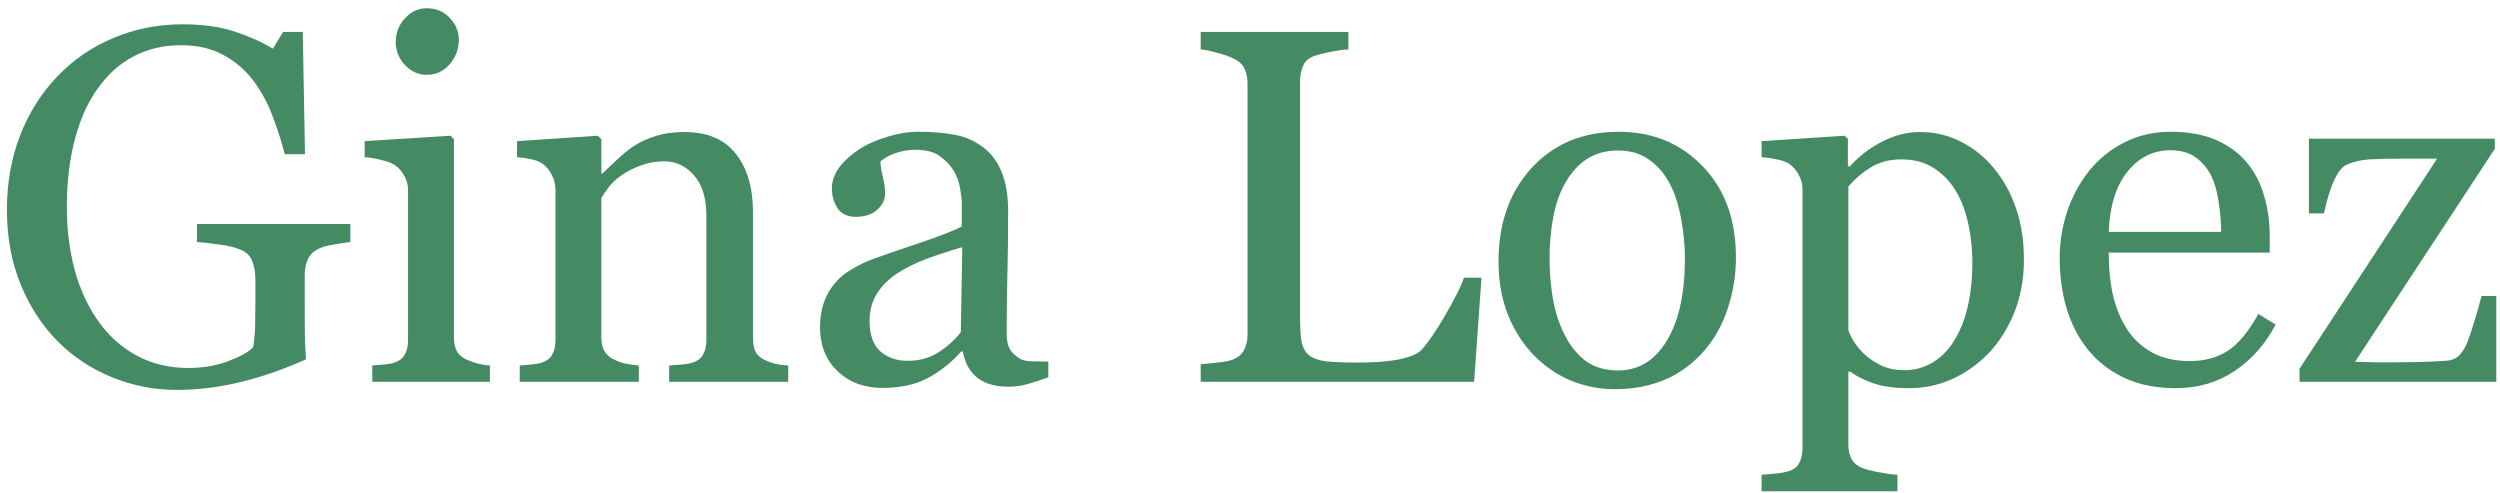 <svg xmlns="http://www.w3.org/2000/svg" width="203" height="40" viewBox="0 0 203 40" fill="none"><path d="M28.449 19.649C28.128 19.689 27.695 19.756 27.148 19.849C26.614 19.929 26.18 20.049 25.846 20.209C25.446 20.41 25.159 20.697 24.985 21.07C24.825 21.431 24.745 21.858 24.745 22.352V24.554C24.745 26.155 24.752 27.236 24.765 27.797C24.792 28.357 24.819 28.818 24.845 29.178C23.07 29.979 21.302 30.593 19.54 31.02C17.778 31.447 16.05 31.661 14.355 31.661C12.54 31.661 10.791 31.32 9.11 30.64C7.428 29.959 5.96 28.991 4.706 27.737C3.438 26.469 2.43 24.927 1.683 23.112C0.935 21.297 0.562 19.269 0.562 17.026C0.562 14.864 0.915 12.862 1.623 11.021C2.343 9.165 3.358 7.557 4.666 6.196C5.933 4.861 7.442 3.827 9.19 3.093C10.952 2.345 12.834 1.972 14.835 1.972C16.437 1.972 17.832 2.165 19.02 2.552C20.207 2.939 21.255 3.406 22.163 3.954L22.983 2.592H24.585L24.765 12.522H23.123C22.843 11.428 22.496 10.353 22.082 9.299C21.669 8.231 21.135 7.277 20.481 6.436C19.827 5.595 19.026 4.928 18.079 4.434C17.144 3.927 16.023 3.673 14.715 3.673C13.287 3.673 12.013 3.967 10.892 4.554C9.771 5.128 8.796 5.989 7.969 7.137C7.155 8.244 6.527 9.626 6.087 11.281C5.646 12.936 5.426 14.784 5.426 16.826C5.426 18.628 5.64 20.33 6.067 21.931C6.507 23.519 7.141 24.894 7.969 26.055C8.796 27.243 9.831 28.177 11.072 28.858C12.313 29.539 13.721 29.879 15.296 29.879C16.47 29.879 17.538 29.699 18.499 29.338C19.473 28.978 20.161 28.598 20.561 28.197C20.668 27.503 20.721 26.803 20.721 26.095C20.735 25.388 20.741 24.787 20.741 24.294V22.732C20.741 22.171 20.661 21.678 20.501 21.25C20.354 20.81 20.041 20.49 19.56 20.29C19.12 20.089 18.519 19.942 17.758 19.849C17.011 19.742 16.424 19.676 15.997 19.649V18.188H28.449V19.649ZM39.78 31H30.23V29.679C30.537 29.652 30.851 29.625 31.171 29.599C31.505 29.572 31.792 29.519 32.032 29.439C32.406 29.318 32.679 29.111 32.853 28.818C33.04 28.511 33.133 28.117 33.133 27.637V15.445C33.133 15.018 33.033 14.631 32.833 14.284C32.646 13.923 32.379 13.623 32.032 13.383C31.779 13.223 31.412 13.089 30.931 12.982C30.451 12.862 30.01 12.789 29.61 12.762V11.461L36.577 11.021L36.857 11.301V27.396C36.857 27.864 36.944 28.251 37.117 28.558C37.304 28.865 37.591 29.091 37.978 29.238C38.272 29.358 38.559 29.459 38.839 29.539C39.119 29.605 39.433 29.652 39.78 29.679V31ZM37.257 3.233C37.257 3.994 37.004 4.661 36.497 5.235C36.003 5.795 35.389 6.076 34.655 6.076C33.974 6.076 33.38 5.809 32.873 5.275C32.379 4.728 32.132 4.107 32.132 3.413C32.132 2.679 32.379 2.038 32.873 1.491C33.38 0.944 33.974 0.67 34.655 0.67C35.416 0.67 36.036 0.931 36.517 1.451C37.01 1.958 37.257 2.552 37.257 3.233ZM64.003 31H54.334V29.679C54.641 29.652 54.975 29.625 55.335 29.599C55.709 29.572 56.016 29.519 56.256 29.439C56.63 29.318 56.903 29.111 57.077 28.818C57.264 28.511 57.357 28.117 57.357 27.637V17.487C57.357 16.085 57.023 15.004 56.356 14.244C55.702 13.483 54.901 13.102 53.954 13.102C53.246 13.102 52.599 13.216 52.012 13.443C51.425 13.656 50.904 13.923 50.45 14.244C50.01 14.551 49.656 14.884 49.389 15.245C49.136 15.592 48.949 15.872 48.829 16.085V27.436C48.829 27.89 48.922 28.264 49.109 28.558C49.296 28.851 49.576 29.078 49.95 29.238C50.23 29.372 50.53 29.472 50.851 29.539C51.184 29.605 51.525 29.652 51.872 29.679V31H42.202V29.679C42.509 29.652 42.823 29.625 43.143 29.599C43.477 29.572 43.764 29.519 44.004 29.439C44.378 29.318 44.651 29.111 44.825 28.818C45.012 28.511 45.105 28.117 45.105 27.637V15.445C45.105 14.991 45.005 14.577 44.805 14.204C44.618 13.817 44.351 13.503 44.004 13.263C43.75 13.102 43.45 12.989 43.103 12.922C42.756 12.842 42.382 12.789 41.982 12.762V11.461L48.548 11.021L48.829 11.301V14.084H48.929C49.249 13.763 49.649 13.383 50.13 12.942C50.61 12.489 51.064 12.122 51.491 11.841C51.985 11.521 52.572 11.254 53.253 11.04C53.934 10.827 54.701 10.72 55.555 10.72C57.45 10.72 58.852 11.314 59.759 12.502C60.68 13.676 61.141 15.245 61.141 17.206V27.477C61.141 27.944 61.221 28.324 61.381 28.618C61.541 28.898 61.815 29.118 62.202 29.278C62.522 29.412 62.796 29.505 63.023 29.559C63.263 29.612 63.59 29.652 64.003 29.679V31ZM85.124 30.64C84.497 30.866 83.943 31.047 83.462 31.18C82.995 31.327 82.461 31.4 81.861 31.4C80.82 31.4 79.986 31.16 79.358 30.68C78.745 30.186 78.351 29.472 78.177 28.538H78.057C77.19 29.498 76.255 30.233 75.254 30.74C74.267 31.247 73.072 31.5 71.671 31.5C70.189 31.5 68.968 31.047 68.007 30.139C67.06 29.232 66.586 28.044 66.586 26.576C66.586 25.815 66.693 25.134 66.906 24.534C67.12 23.933 67.44 23.393 67.867 22.912C68.201 22.512 68.641 22.158 69.189 21.851C69.736 21.531 70.249 21.277 70.73 21.09C71.331 20.863 72.545 20.443 74.374 19.829C76.215 19.215 77.457 18.735 78.097 18.388V16.406C78.097 16.232 78.057 15.899 77.977 15.405C77.91 14.911 77.757 14.444 77.517 14.003C77.25 13.51 76.869 13.082 76.376 12.722C75.895 12.348 75.208 12.162 74.314 12.162C73.7 12.162 73.126 12.268 72.592 12.482C72.071 12.682 71.704 12.896 71.491 13.123C71.491 13.389 71.551 13.783 71.671 14.304C71.804 14.824 71.871 15.305 71.871 15.745C71.871 16.212 71.658 16.639 71.231 17.026C70.817 17.413 70.236 17.607 69.489 17.607C68.822 17.607 68.328 17.373 68.007 16.906C67.7 16.426 67.547 15.892 67.547 15.305C67.547 14.691 67.76 14.104 68.188 13.543C68.628 12.982 69.195 12.482 69.889 12.041C70.49 11.668 71.217 11.354 72.071 11.101C72.925 10.834 73.76 10.7 74.574 10.7C75.695 10.7 76.669 10.78 77.497 10.94C78.337 11.087 79.098 11.414 79.779 11.921C80.46 12.415 80.973 13.089 81.32 13.943C81.681 14.784 81.861 15.872 81.861 17.206C81.861 19.115 81.841 20.81 81.801 22.291C81.761 23.76 81.741 25.368 81.741 27.116C81.741 27.637 81.828 28.05 82.001 28.357C82.188 28.664 82.468 28.925 82.842 29.138C83.042 29.258 83.356 29.325 83.783 29.338C84.223 29.352 84.67 29.358 85.124 29.358V30.64ZM78.137 20.069C77.003 20.403 76.008 20.73 75.154 21.05C74.3 21.371 73.506 21.771 72.772 22.252C72.105 22.705 71.578 23.246 71.19 23.873C70.803 24.487 70.61 25.221 70.61 26.075C70.61 27.183 70.897 27.997 71.471 28.518C72.058 29.038 72.799 29.298 73.693 29.298C74.641 29.298 75.475 29.072 76.195 28.618C76.916 28.151 77.523 27.603 78.017 26.976L78.137 20.069ZM120.298 22.552L119.698 31H97.496V29.579C97.816 29.552 98.277 29.505 98.877 29.439C99.491 29.372 99.918 29.285 100.159 29.178C100.559 29.005 100.846 28.751 101.02 28.418C101.206 28.084 101.3 27.657 101.3 27.136V6.796C101.3 6.343 101.22 5.942 101.06 5.595C100.913 5.248 100.612 4.968 100.159 4.754C99.852 4.594 99.418 4.441 98.857 4.294C98.31 4.134 97.856 4.04 97.496 4.014V2.592H109.488V4.014C109.114 4.027 108.627 4.094 108.026 4.214C107.439 4.334 107.012 4.441 106.745 4.534C106.291 4.694 105.978 4.968 105.804 5.355C105.644 5.742 105.564 6.156 105.564 6.596V25.675C105.564 26.556 105.604 27.243 105.684 27.737C105.778 28.217 105.984 28.591 106.305 28.858C106.612 29.098 107.065 29.258 107.666 29.338C108.28 29.405 109.134 29.439 110.229 29.439C110.722 29.439 111.236 29.425 111.77 29.398C112.304 29.372 112.811 29.318 113.292 29.238C113.759 29.158 114.186 29.051 114.573 28.918C114.973 28.771 115.267 28.591 115.454 28.377C116.001 27.764 116.635 26.836 117.355 25.595C118.09 24.34 118.597 23.326 118.877 22.552H120.298ZM140.958 20.93C140.958 22.318 140.738 23.686 140.298 25.034C139.857 26.369 139.23 27.503 138.416 28.438C137.495 29.505 136.427 30.299 135.213 30.82C133.998 31.34 132.637 31.601 131.129 31.601C129.874 31.601 128.68 31.367 127.545 30.9C126.411 30.419 125.403 29.725 124.522 28.818C123.655 27.924 122.961 26.836 122.44 25.555C121.933 24.26 121.68 22.812 121.68 21.21C121.68 18.127 122.574 15.605 124.362 13.643C126.164 11.681 128.52 10.7 131.429 10.7C134.192 10.7 136.467 11.634 138.256 13.503C140.058 15.358 140.958 17.834 140.958 20.93ZM136.814 20.97C136.814 19.969 136.714 18.915 136.514 17.807C136.314 16.686 136.014 15.738 135.613 14.964C135.186 14.137 134.626 13.476 133.932 12.982C133.238 12.475 132.39 12.222 131.389 12.222C130.361 12.222 129.481 12.475 128.747 12.982C128.026 13.49 127.439 14.184 126.985 15.065C126.558 15.879 126.257 16.806 126.084 17.847C125.91 18.888 125.824 19.896 125.824 20.87C125.824 22.151 125.924 23.339 126.124 24.434C126.338 25.515 126.671 26.482 127.125 27.336C127.579 28.191 128.146 28.865 128.827 29.358C129.521 29.839 130.375 30.079 131.389 30.079C133.057 30.079 134.379 29.272 135.353 27.657C136.327 26.042 136.814 23.813 136.814 20.97ZM161.859 13.603C162.646 14.537 163.254 15.625 163.681 16.866C164.121 18.094 164.341 19.502 164.341 21.09C164.341 22.652 164.081 24.08 163.561 25.375C163.04 26.656 162.353 27.75 161.499 28.658C160.604 29.579 159.61 30.286 158.516 30.78C157.421 31.274 156.26 31.52 155.032 31.52C153.844 31.52 152.87 31.387 152.109 31.12C151.349 30.853 150.728 30.54 150.248 30.179H150.087V36.105C150.087 36.585 150.181 36.986 150.368 37.306C150.555 37.627 150.841 37.86 151.229 38.007C151.549 38.127 152.003 38.24 152.59 38.347C153.19 38.467 153.684 38.534 154.071 38.547V39.889H143.041V38.547C143.454 38.521 143.855 38.487 144.242 38.447C144.629 38.407 144.976 38.34 145.283 38.247C145.683 38.114 145.963 37.88 146.124 37.546C146.284 37.213 146.364 36.819 146.364 36.365V15.365C146.364 14.964 146.264 14.577 146.063 14.204C145.863 13.83 145.603 13.53 145.283 13.303C145.042 13.143 144.709 13.023 144.282 12.942C143.855 12.849 143.441 12.789 143.041 12.762V11.461L149.767 11.021L150.047 11.261V13.483L150.208 13.523C150.902 12.722 151.762 12.055 152.79 11.521C153.818 10.987 154.839 10.72 155.853 10.72C157.081 10.72 158.202 10.98 159.216 11.501C160.244 12.021 161.125 12.722 161.859 13.603ZM158.596 27.797C159.13 26.969 159.523 26.009 159.777 24.914C160.03 23.82 160.157 22.599 160.157 21.25C160.157 20.263 160.05 19.255 159.837 18.227C159.623 17.2 159.29 16.306 158.836 15.545C158.382 14.771 157.788 14.144 157.054 13.663C156.32 13.183 155.439 12.942 154.412 12.942C153.424 12.942 152.583 13.163 151.889 13.603C151.195 14.03 150.595 14.544 150.087 15.145V26.816C150.208 27.176 150.401 27.55 150.668 27.937C150.948 28.324 151.255 28.658 151.589 28.938C152.003 29.272 152.45 29.545 152.93 29.759C153.411 29.959 153.998 30.059 154.692 30.059C155.439 30.059 156.16 29.866 156.854 29.479C157.548 29.078 158.129 28.518 158.596 27.797ZM184.781 26.355C183.954 27.93 182.846 29.185 181.458 30.119C180.07 31.053 178.475 31.52 176.673 31.52C175.085 31.52 173.69 31.24 172.489 30.68C171.301 30.119 170.32 29.358 169.546 28.398C168.772 27.436 168.192 26.315 167.805 25.034C167.431 23.753 167.244 22.398 167.244 20.97C167.244 19.689 167.444 18.434 167.845 17.206C168.258 15.965 168.859 14.851 169.646 13.863C170.407 12.916 171.348 12.155 172.469 11.581C173.604 10.994 174.872 10.7 176.273 10.7C177.714 10.7 178.949 10.927 179.977 11.381C181.004 11.835 181.838 12.455 182.479 13.243C183.093 13.99 183.547 14.871 183.84 15.885C184.147 16.9 184.301 18.001 184.301 19.189V20.51H171.228C171.228 21.804 171.348 22.979 171.588 24.033C171.842 25.088 172.236 26.015 172.77 26.816C173.29 27.59 173.971 28.204 174.812 28.658C175.652 29.098 176.653 29.318 177.814 29.318C179.002 29.318 180.023 29.045 180.877 28.498C181.745 27.937 182.579 26.936 183.38 25.495L184.781 26.355ZM180.357 18.828C180.357 18.081 180.29 17.28 180.157 16.426C180.037 15.572 179.836 14.858 179.556 14.284C179.249 13.67 178.829 13.169 178.295 12.782C177.761 12.395 177.074 12.202 176.233 12.202C174.832 12.202 173.664 12.789 172.729 13.963C171.809 15.124 171.308 16.746 171.228 18.828H180.357ZM202.699 31H186.723V29.939L197.894 12.882H195.131C193.97 12.882 193.063 12.902 192.409 12.942C191.755 12.982 191.154 13.116 190.607 13.343C190.233 13.49 189.88 13.91 189.546 14.604C189.226 15.298 188.945 16.206 188.705 17.327H187.484V11.261H202.579V12.082L191.228 29.378C191.708 29.392 192.235 29.405 192.809 29.419C193.383 29.419 194.004 29.419 194.671 29.419C195.205 29.419 195.759 29.412 196.333 29.398C196.92 29.385 197.667 29.352 198.575 29.298C199.109 29.272 199.509 29.091 199.776 28.758C200.056 28.424 200.27 28.044 200.417 27.617C200.563 27.23 200.737 26.696 200.937 26.015C201.151 25.334 201.337 24.674 201.498 24.033H202.699V31Z" fill="#448B63"></path></svg>